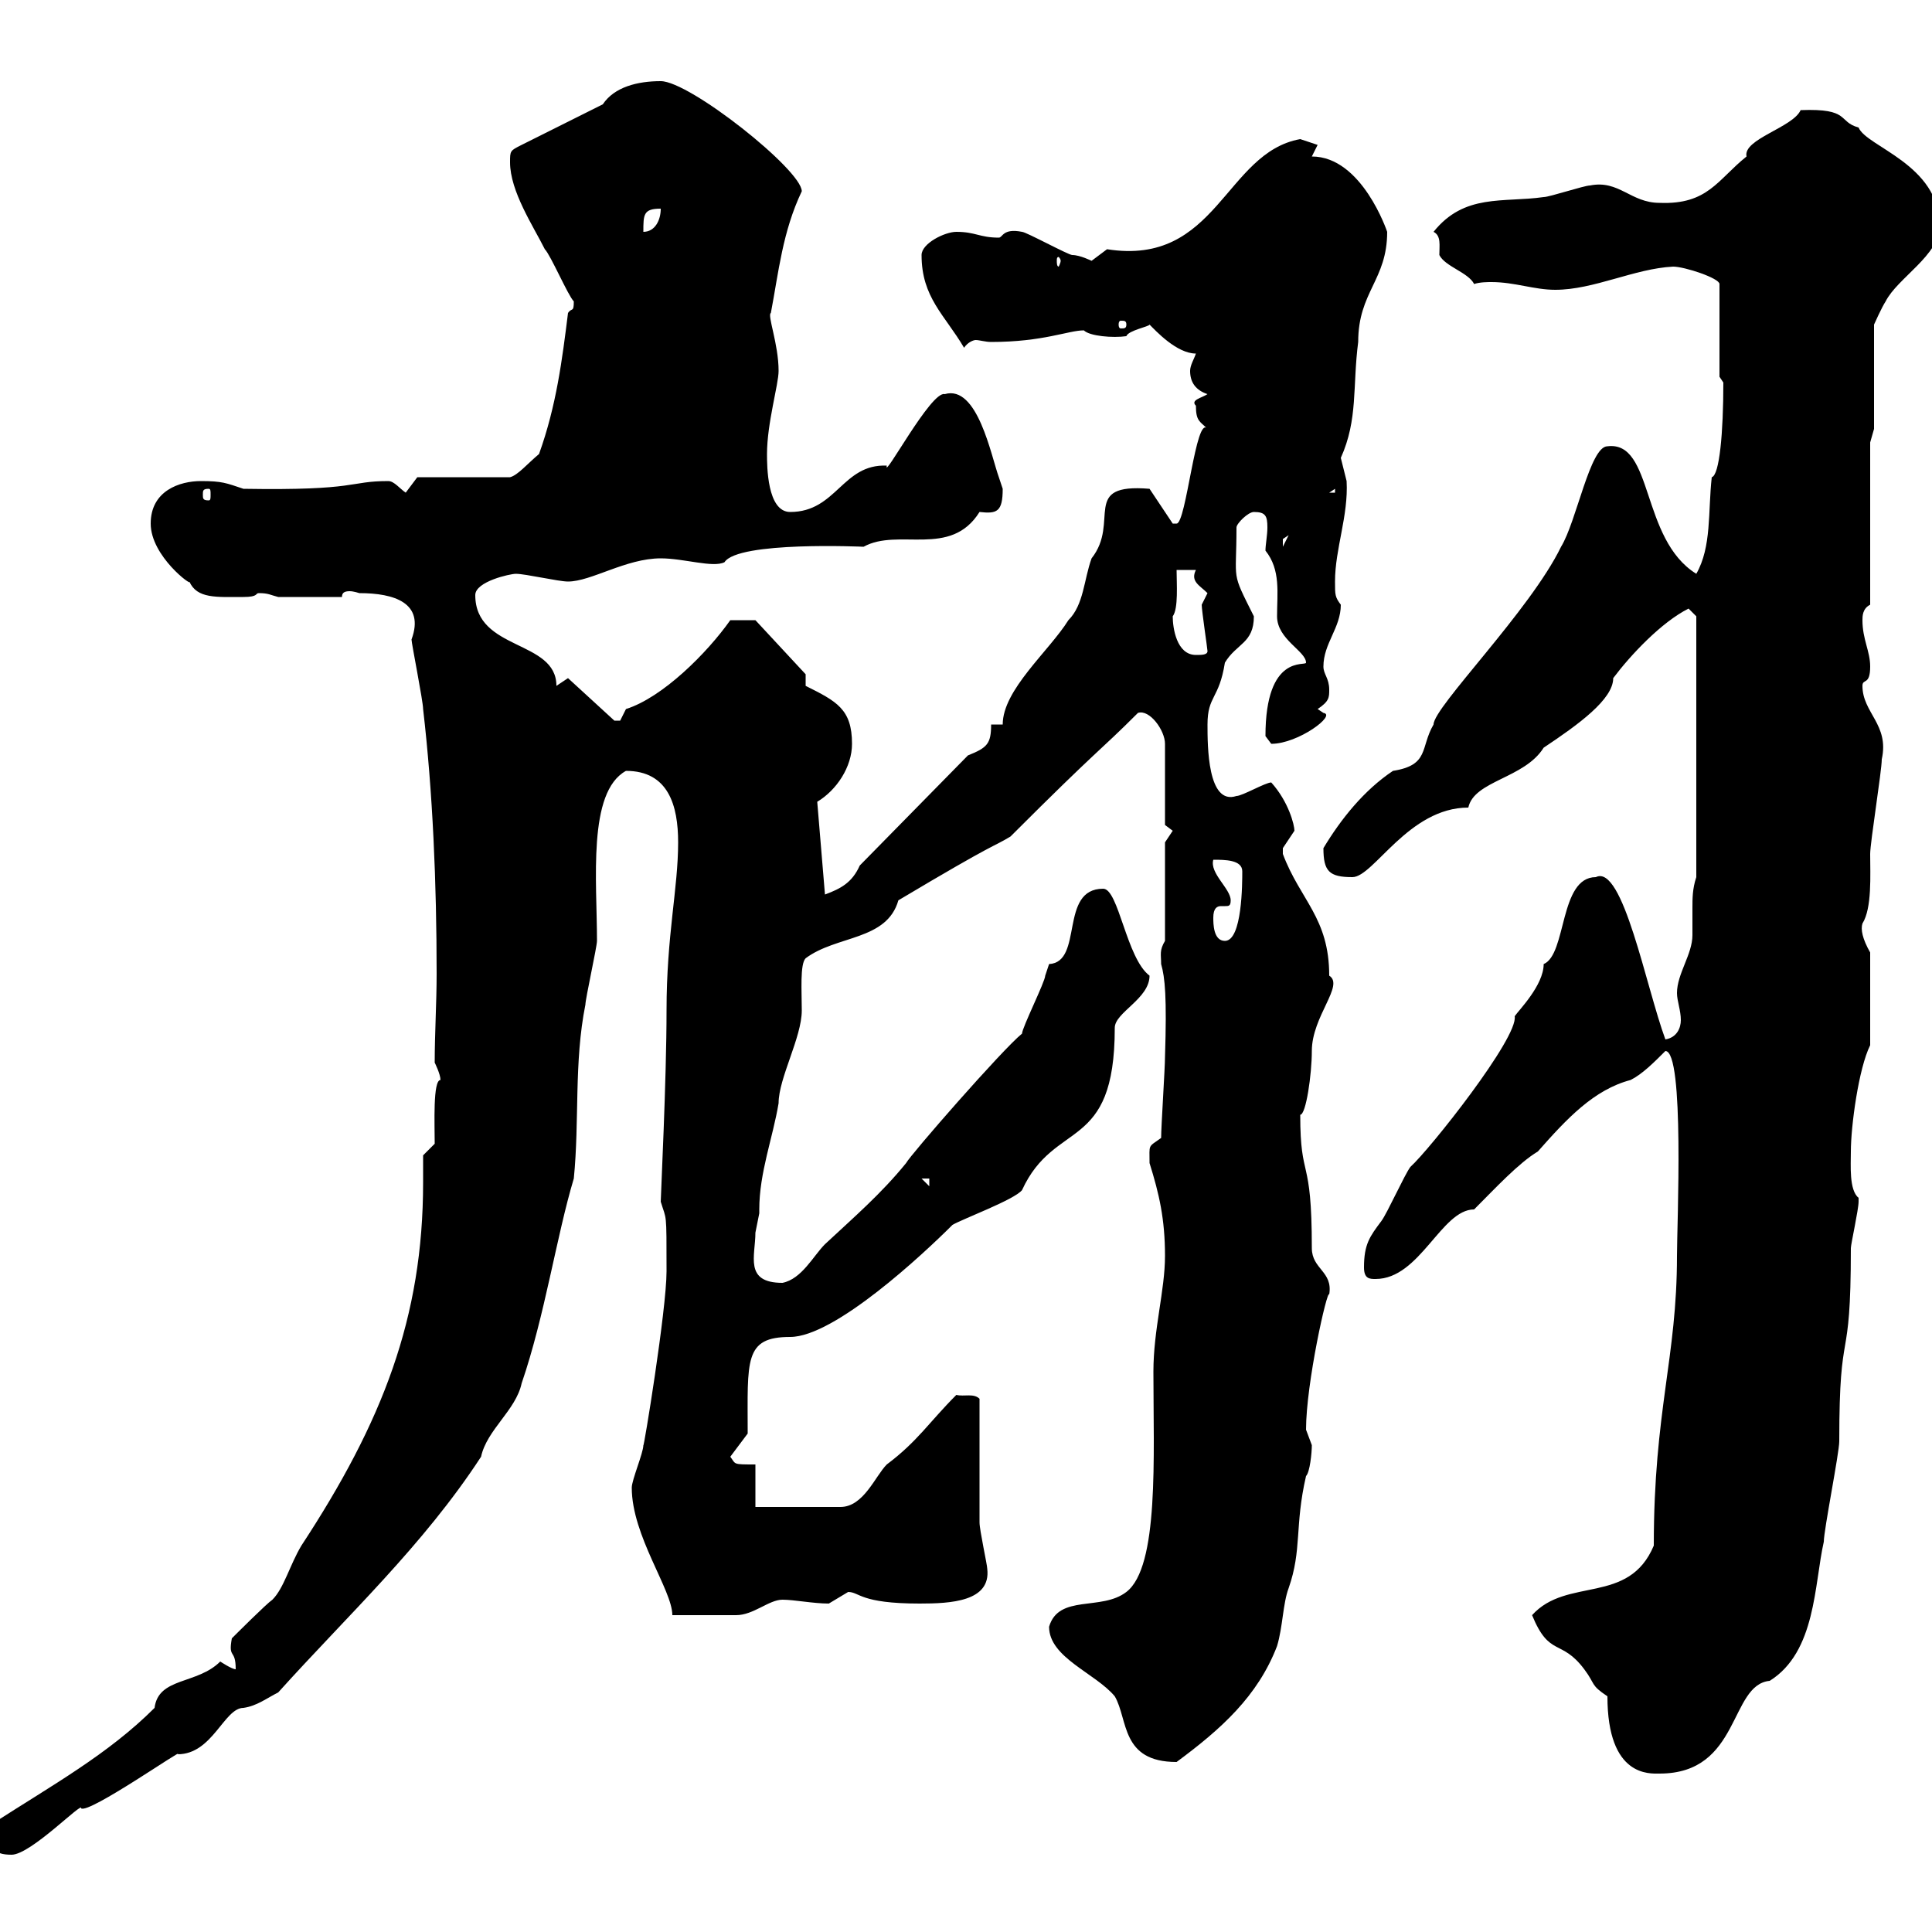 <svg xmlns="http://www.w3.org/2000/svg" xmlns:xlink="http://www.w3.org/1999/xlink" width="300" height="300"><path d="M-1.20 285C-1.20 286.80-1.20 288 1.80 288C4.80 288 12.90 279.60 12.60 280.80C13.80 281.70 28.80 271.20 27.60 272.40C33 272.40 34.80 265.20 37.80 265.20C39.90 264.90 41.40 263.70 43.20 262.80C54 250.80 65.70 240 74.70 226.20C75.60 222 80.10 219 81 214.80C84.60 204.30 86.40 192 89.10 183C90 174 89.10 165 90.90 156C90.90 155.10 92.70 147 92.70 146.10C92.70 136.80 91.20 123 97.20 119.70C103.80 119.70 105.30 125.10 105.30 130.80C105.30 138 103.50 145.20 103.50 156.90C103.50 167.70 102.60 185.70 102.60 186.60C103.50 189.60 103.50 187.80 103.50 197.40C103.50 203.40 99.90 225.30 99.90 224.40C99.90 225.60 98.10 229.80 98.10 231C98.10 238.50 104.40 246.90 104.40 250.80C108.60 250.80 112.20 250.80 114.30 250.80C117 250.80 119.40 248.40 121.50 248.40C123.30 248.40 126.30 249 128.70 249C128.70 249 131.70 247.20 131.70 247.20C133.50 247.20 133.50 249 142.80 249C147.60 249 153.90 248.70 153.30 243.60C153.30 243 152.10 237.60 152.10 236.40C152.10 234 152.10 220.20 152.10 217.20C151.20 216.30 149.70 216.90 148.50 216.60C144.30 220.80 142.50 223.80 137.70 227.40C135.90 229.20 134.10 234 130.50 234L117.30 234L117.30 227.40C113.70 227.40 114.30 227.40 113.40 226.20L116.10 222.60C116.10 211.20 115.50 207.60 122.70 207.60C129.60 207.60 143.40 194.70 147.90 190.20C149.40 189.30 157.50 186.30 158.70 184.80C163.80 173.70 173.10 179.10 173.10 159.60C173.10 157.20 178.50 155.10 178.50 151.50C174.90 148.80 173.70 138 171.30 138C164.40 138 168.30 149.40 162.90 149.70C162.90 149.70 162.30 151.50 162.30 151.50C162.30 152.40 158.70 159.60 158.70 160.50C155.70 162.90 141.30 179.40 140.70 180.60C136.80 185.40 132.60 189 128.10 193.20C126.30 195 124.50 198.60 121.50 199.20C115.50 199.20 117.30 195 117.30 191.40C117.30 191.40 117.90 188.40 117.90 188.40C117.90 188.40 117.90 187.80 117.90 187.80C117.90 182.10 120 176.70 120.90 171.30C120.90 167.40 124.50 161.10 124.50 156.90C124.50 153.90 124.20 149.70 125.10 148.80C129.90 145.20 137.70 146.10 139.50 139.80C155.10 130.50 153.90 131.70 156.90 129.90C171 115.80 170.40 117 176.70 110.70C178.50 110.10 180.90 113.40 180.90 115.50L180.90 128.10C180.90 128.10 182.10 129 182.10 129C182.10 129 180.90 130.80 180.90 130.80L180.90 146.10C180 147.60 180.30 148.20 180.30 149.70C180.90 151.80 181.20 154.80 180.90 164.10C180.90 165.90 180.30 174.90 180.30 176.70C178.20 178.20 178.50 177.60 178.50 180.60C180 185.40 180.90 189.30 180.90 195C180.90 200.40 179.10 206.40 179.10 213C179.10 226.20 180 243.30 174.90 247.20C171 250.20 164.40 247.50 162.90 252.60C162.90 257.40 170.10 259.80 173.10 263.40C175.20 267 174 273.60 182.70 273.60C189.60 268.50 195.30 263.40 198.30 255.60C199.20 252.60 199.20 249 200.10 246.60C202.20 240.60 201 237 202.80 229.20C203.40 228.60 203.70 225.60 203.70 224.40C203.70 224.40 202.80 222 202.80 222C202.80 214.80 206.10 200.10 206.40 201C207 197.40 203.70 197.10 203.70 193.80C203.70 179.10 201.90 183.60 201.90 173.10C202.80 173.10 203.70 166.80 203.70 163.20C203.70 157.80 208.80 153 206.40 151.50C206.40 142.50 201.90 139.80 199.20 132.60C199.20 132.60 199.20 132.60 199.20 131.70C199.20 131.70 201 129 201 129C201 128.10 200.10 124.50 197.40 121.50C196.50 121.50 192.90 123.60 192 123.60C187.50 125.10 187.50 115.80 187.50 112.50C187.50 108 189.30 108.60 190.20 102.90C192 99.90 194.70 99.90 194.70 95.70C191.10 88.50 192 90.60 192 81.90C192 81.30 193.80 79.50 194.70 79.50C196.50 79.50 196.80 80.10 196.80 81.90C196.80 83.10 196.50 84.60 196.50 85.50C198.90 88.50 198.30 92.10 198.30 95.70C198.30 99.30 202.80 101.10 202.80 102.90C202.80 103.50 196.50 101.40 196.50 114.30C196.50 114.30 197.40 115.50 197.40 115.50C201.60 115.50 207.60 111 205.50 110.70C205.50 110.70 204.60 110.10 204.60 110.10C206.40 108.90 206.40 108.30 206.40 107.10C206.40 105.30 205.50 104.70 205.50 103.50C205.50 99.90 208.20 97.50 208.20 93.90C207.30 92.70 207.30 92.40 207.30 90.30C207.30 85.20 209.40 80.10 209.10 74.70C209.10 74.70 208.20 71.10 208.20 71.10C210.90 65.10 210 60 210.90 53.10C210.90 45.30 215.40 43.50 215.40 36C215.40 36 211.50 24.30 203.70 24.30C203.70 24.30 204.60 22.50 204.60 22.50C204.60 22.50 201.90 21.60 201.90 21.60C190.20 23.70 189 41.40 171.90 38.70C171.90 38.70 169.50 40.50 169.50 40.50C169.50 40.50 167.70 39.60 166.50 39.60C165.90 39.60 159.30 36 158.70 36C155.70 35.40 155.70 36.90 155.10 36.90C152.10 36.90 151.50 36 148.50 36C146.70 36 143.10 37.80 143.10 39.60C143.10 46.20 146.70 48.90 149.70 54C150.30 53.10 151.20 52.80 151.50 52.80C152.10 52.80 153 53.10 153.90 53.10C162 53.10 165.90 51.30 168.30 51.30C169.20 52.20 172.80 52.50 174.90 52.20C175.20 51.30 178.50 50.70 178.50 50.40C179.40 51.30 182.70 54.90 185.70 54.90C185.40 55.80 184.80 56.70 184.80 57.60C184.80 59.40 185.70 60.60 187.50 61.20C186.60 61.80 184.80 62.10 185.70 63C185.70 65.40 186.30 65.40 187.50 66.60C185.70 64.20 184.20 81.30 182.70 81.30C182.10 81.30 182.10 81.30 182.10 81.30L178.50 75.90C167.70 75 174 81 169.50 86.70C168.30 90 168.30 93.90 165.90 96.30C162.90 101.10 155.70 107.10 155.70 112.50L153.90 112.50C153.90 115.50 153.30 116.10 150.30 117.30L133.50 134.40C132.30 137.10 130.50 138 128.10 138.90L126.90 124.50C129.90 122.70 132.30 119.10 132.30 115.50C132.30 110.10 129.90 108.90 125.10 106.50L125.10 104.70L117.30 96.30L113.40 96.30C109.80 101.40 102.90 108.30 97.20 110.10C97.20 110.10 96.30 111.90 96.30 111.90C95.40 111.90 95.40 111.90 95.40 111.90L88.20 105.30L86.40 106.50C86.40 99.30 73.80 101.10 73.80 92.40C73.80 90.30 79.20 89.10 80.10 89.10C81.60 89.10 86.70 90.30 88.20 90.30C91.80 90.30 97.20 86.70 102.60 86.70C106.20 86.70 110.70 88.20 112.50 87.30C114.60 84 134.10 84.90 134.10 84.90C139.50 81.90 147.60 86.70 152.10 79.50C154.80 79.80 155.70 79.50 155.70 75.90C155.70 75.90 155.10 74.10 155.10 74.10C153.90 70.80 151.80 59.70 146.70 61.20C144.60 60.60 137.10 74.70 137.70 72.30C130.80 72 129.90 79.50 122.70 79.50C119.10 79.50 119.10 72.30 119.10 70.50C119.10 65.70 120.90 59.70 120.90 57.60C120.90 53.40 119.10 48.90 119.70 48.60C120.90 42.30 121.50 36 124.50 29.70C124.50 26.40 107.10 12.60 102.60 12.60C99 12.60 95.40 13.50 93.60 16.20L81 22.50C79.20 23.40 79.20 23.40 79.20 25.20C79.20 29.70 82.80 35.10 84.60 38.70C85.50 39.60 88.20 45.90 89.10 46.80C89.10 48.60 88.80 47.70 88.20 48.60C87.30 55.80 86.40 63 83.70 70.50C81.90 72 80.40 73.80 79.20 74.10L64.80 74.10L63 76.50C62.10 75.90 61.20 74.70 60.30 74.70C54 74.70 55.80 76.20 37.80 75.90C35.10 75 34.50 74.70 31.20 74.70C27.90 74.70 23.40 76.20 23.40 81.30C23.40 86.40 30 91.20 29.40 90.30C30.60 93 33.60 92.70 37.80 92.70C40.20 92.70 39.60 92.10 40.20 92.10C41.70 92.10 42 92.40 43.20 92.70L53.10 92.70C53.10 92.10 53.40 91.80 54.30 91.80C54.90 91.80 55.80 92.10 55.80 92.10C61.20 92.10 66 93.60 63.90 99.30C63.90 99.90 65.70 108.90 65.70 110.10C67.20 123 67.80 137.10 67.80 151.20C67.80 155.70 67.50 160.50 67.50 165C67.50 165 68.40 166.80 68.40 167.70C67.20 167.70 67.50 174.60 67.50 177.60L65.70 179.40C65.70 180.90 65.70 182.40 65.70 183.60C65.70 204.60 59.40 220.80 46.80 240C45 243 44.10 246.60 42.30 248.40C41.40 249 36.60 253.80 36 254.40C35.40 257.70 36.60 255.90 36.60 259.20C36 259.20 34.20 258 34.20 258C30.60 261.60 24.60 260.40 24 265.20C16.80 272.40 8.10 277.20-1.20 283.20C-1.20 283.20-1.20 285-1.20 285ZM249.60 263.40C249.60 276 256.20 275.40 257.70 275.40C270.30 275.40 268.50 261.60 274.80 261C282 256.50 281.70 246 283.20 239.40C283.20 237.60 285.60 225.60 285.60 223.80C285.60 204.60 287.40 213.30 287.40 193.80C287.40 193.20 288.60 187.80 288.60 186.60C288.60 186.60 288.60 186.60 288.60 186C287.10 184.80 287.40 180.90 287.40 178.80C287.40 174.90 288.60 165.90 290.40 162.30L290.40 147.90C289.20 145.80 288.90 144.30 289.20 143.40C290.70 141 290.40 135.90 290.40 132.60C290.40 130.80 292.20 119.70 292.20 117.90C293.40 112.50 289.20 110.70 289.20 106.50C289.20 105.30 290.40 106.50 290.40 103.50C290.40 101.10 289.20 99.30 289.20 96.30C289.20 95.70 289.20 94.50 290.40 93.90L290.40 68.70L291 66.60L291 50.40C291 50.40 292.20 47.70 292.80 46.80C294.60 43.20 301.20 39.60 301.20 35.10C301.20 25.50 289.80 22.80 288.60 19.80C285.30 18.90 287.40 16.80 279.60 17.10C278.40 19.80 270.60 21.60 271.20 24.30C266.70 27.90 265.20 31.80 257.70 31.50C253.20 31.50 251.40 27.90 246.90 28.80C246 28.80 240.60 30.60 239.70 30.60C233.40 31.50 227.40 30 222.60 36C223.80 36.60 223.50 38.10 223.50 39.60C224.40 41.40 228 42.30 228.90 44.10C229.80 43.80 231 43.80 231.60 43.80C235.20 43.80 238.20 45 241.50 45C247.50 45 253.80 41.70 259.80 41.40C261.60 41.40 267 43.20 267 44.10L267 58.50L267.60 59.40C267.60 67.20 267 73.80 265.80 74.10C265.20 79.50 265.80 84.90 263.40 89.10C254.70 83.70 256.80 68.40 249.60 69.30C246.90 69.30 244.80 81 242.40 84.90C237.60 94.80 222.60 109.80 222.60 112.50C220.50 116.10 222 118.80 216.30 119.70C211.80 122.70 208.20 127.20 205.50 131.70C205.50 135.30 206.40 136.20 210 136.20C213.30 136.20 218.70 125.40 228 125.40C228.90 121.20 236.70 120.90 239.70 116.10C245.10 112.50 250.50 108.60 250.50 105.30C253.20 101.70 258 96.60 262.20 94.50C262.20 94.50 263.40 95.70 263.40 95.70L263.40 136.20C262.80 138 262.80 139.50 262.80 141C262.80 142.50 262.80 144 262.80 145.20C262.80 148.20 260.40 151.20 260.40 154.20C260.40 155.40 261 156.90 261 158.40C261 159.60 260.40 161.10 258.60 161.40C255.60 153.30 252 134.10 247.80 136.20C242.10 136.20 243.30 148.20 239.70 149.70C239.70 153 235.80 156.90 235.20 157.80C235.80 161.10 222 178.50 219 181.20C218.10 182.40 215.40 188.40 214.50 189.60C212.70 192 211.80 193.20 211.80 196.80C211.80 198.60 212.70 198.60 213.60 198.60C220.50 198.60 223.80 187.80 228.90 187.80C232.20 184.50 235.80 180.60 238.80 178.80C243.30 173.70 247.50 169.20 253.20 167.70C255 166.80 256.80 165 258.60 163.20C261.60 163.20 260.40 190.20 260.40 195C260.40 210.90 256.80 219 256.80 240C252.90 249.30 243.30 244.80 237.90 250.80C240.60 257.40 242.40 254.40 246 259.20C247.80 261.60 246.90 261.60 249.60 263.40ZM143.10 183L144.30 183L144.30 184.20ZM188.40 142.50C188.40 141 189 140.70 189.60 140.70C189.90 140.70 190.20 140.70 190.20 140.70C190.80 140.70 191.10 140.70 191.10 139.80C191.10 138 187.80 135.60 188.40 133.50C190.20 133.50 192.90 133.50 192.90 135.30C192.90 137.10 192.90 146.10 190.20 146.10C188.40 146.10 188.40 143.40 188.40 142.50ZM182.10 95.70C183 94.50 182.70 90.60 182.70 88.50L185.70 88.50C184.80 90.30 186.30 90.90 187.50 92.10C187.50 92.10 186.60 93.90 186.60 93.90C186.60 94.80 187.50 100.80 187.50 101.10C187.50 101.70 186.60 101.70 185.70 101.70C182.70 101.70 182.10 97.50 182.10 95.70ZM200.10 83.10L199.20 84.90C199.20 84.90 199.20 84.90 199.20 83.70C199.20 83.70 200.10 83.10 200.10 83.10ZM32.40 75.90C32.70 75.90 32.70 76.20 32.70 76.80C32.70 77.40 32.70 77.70 32.40 77.70C31.50 77.70 31.50 77.40 31.50 76.80C31.50 76.20 31.50 75.90 32.40 75.90ZM207.30 75.90L207.30 76.50L206.40 76.50ZM138.90 74.10L140.70 76.50L139.50 74.70ZM174.90 50.40C174.90 51 174.60 51 174 51C174 51 173.70 51 173.70 50.40C173.70 49.80 174 49.80 174 49.80C174.60 49.80 174.90 49.80 174.90 50.40ZM164.70 40.50C164.70 40.80 164.40 41.40 164.40 41.40C164.10 41.40 164.10 40.80 164.10 40.50C164.10 40.20 164.10 39.90 164.40 39.90C164.40 39.90 164.70 40.20 164.70 40.50ZM102.60 32.40C102.60 34.20 101.70 36 99.90 36C99.90 33.30 99.90 32.40 102.60 32.40Z"/></svg>